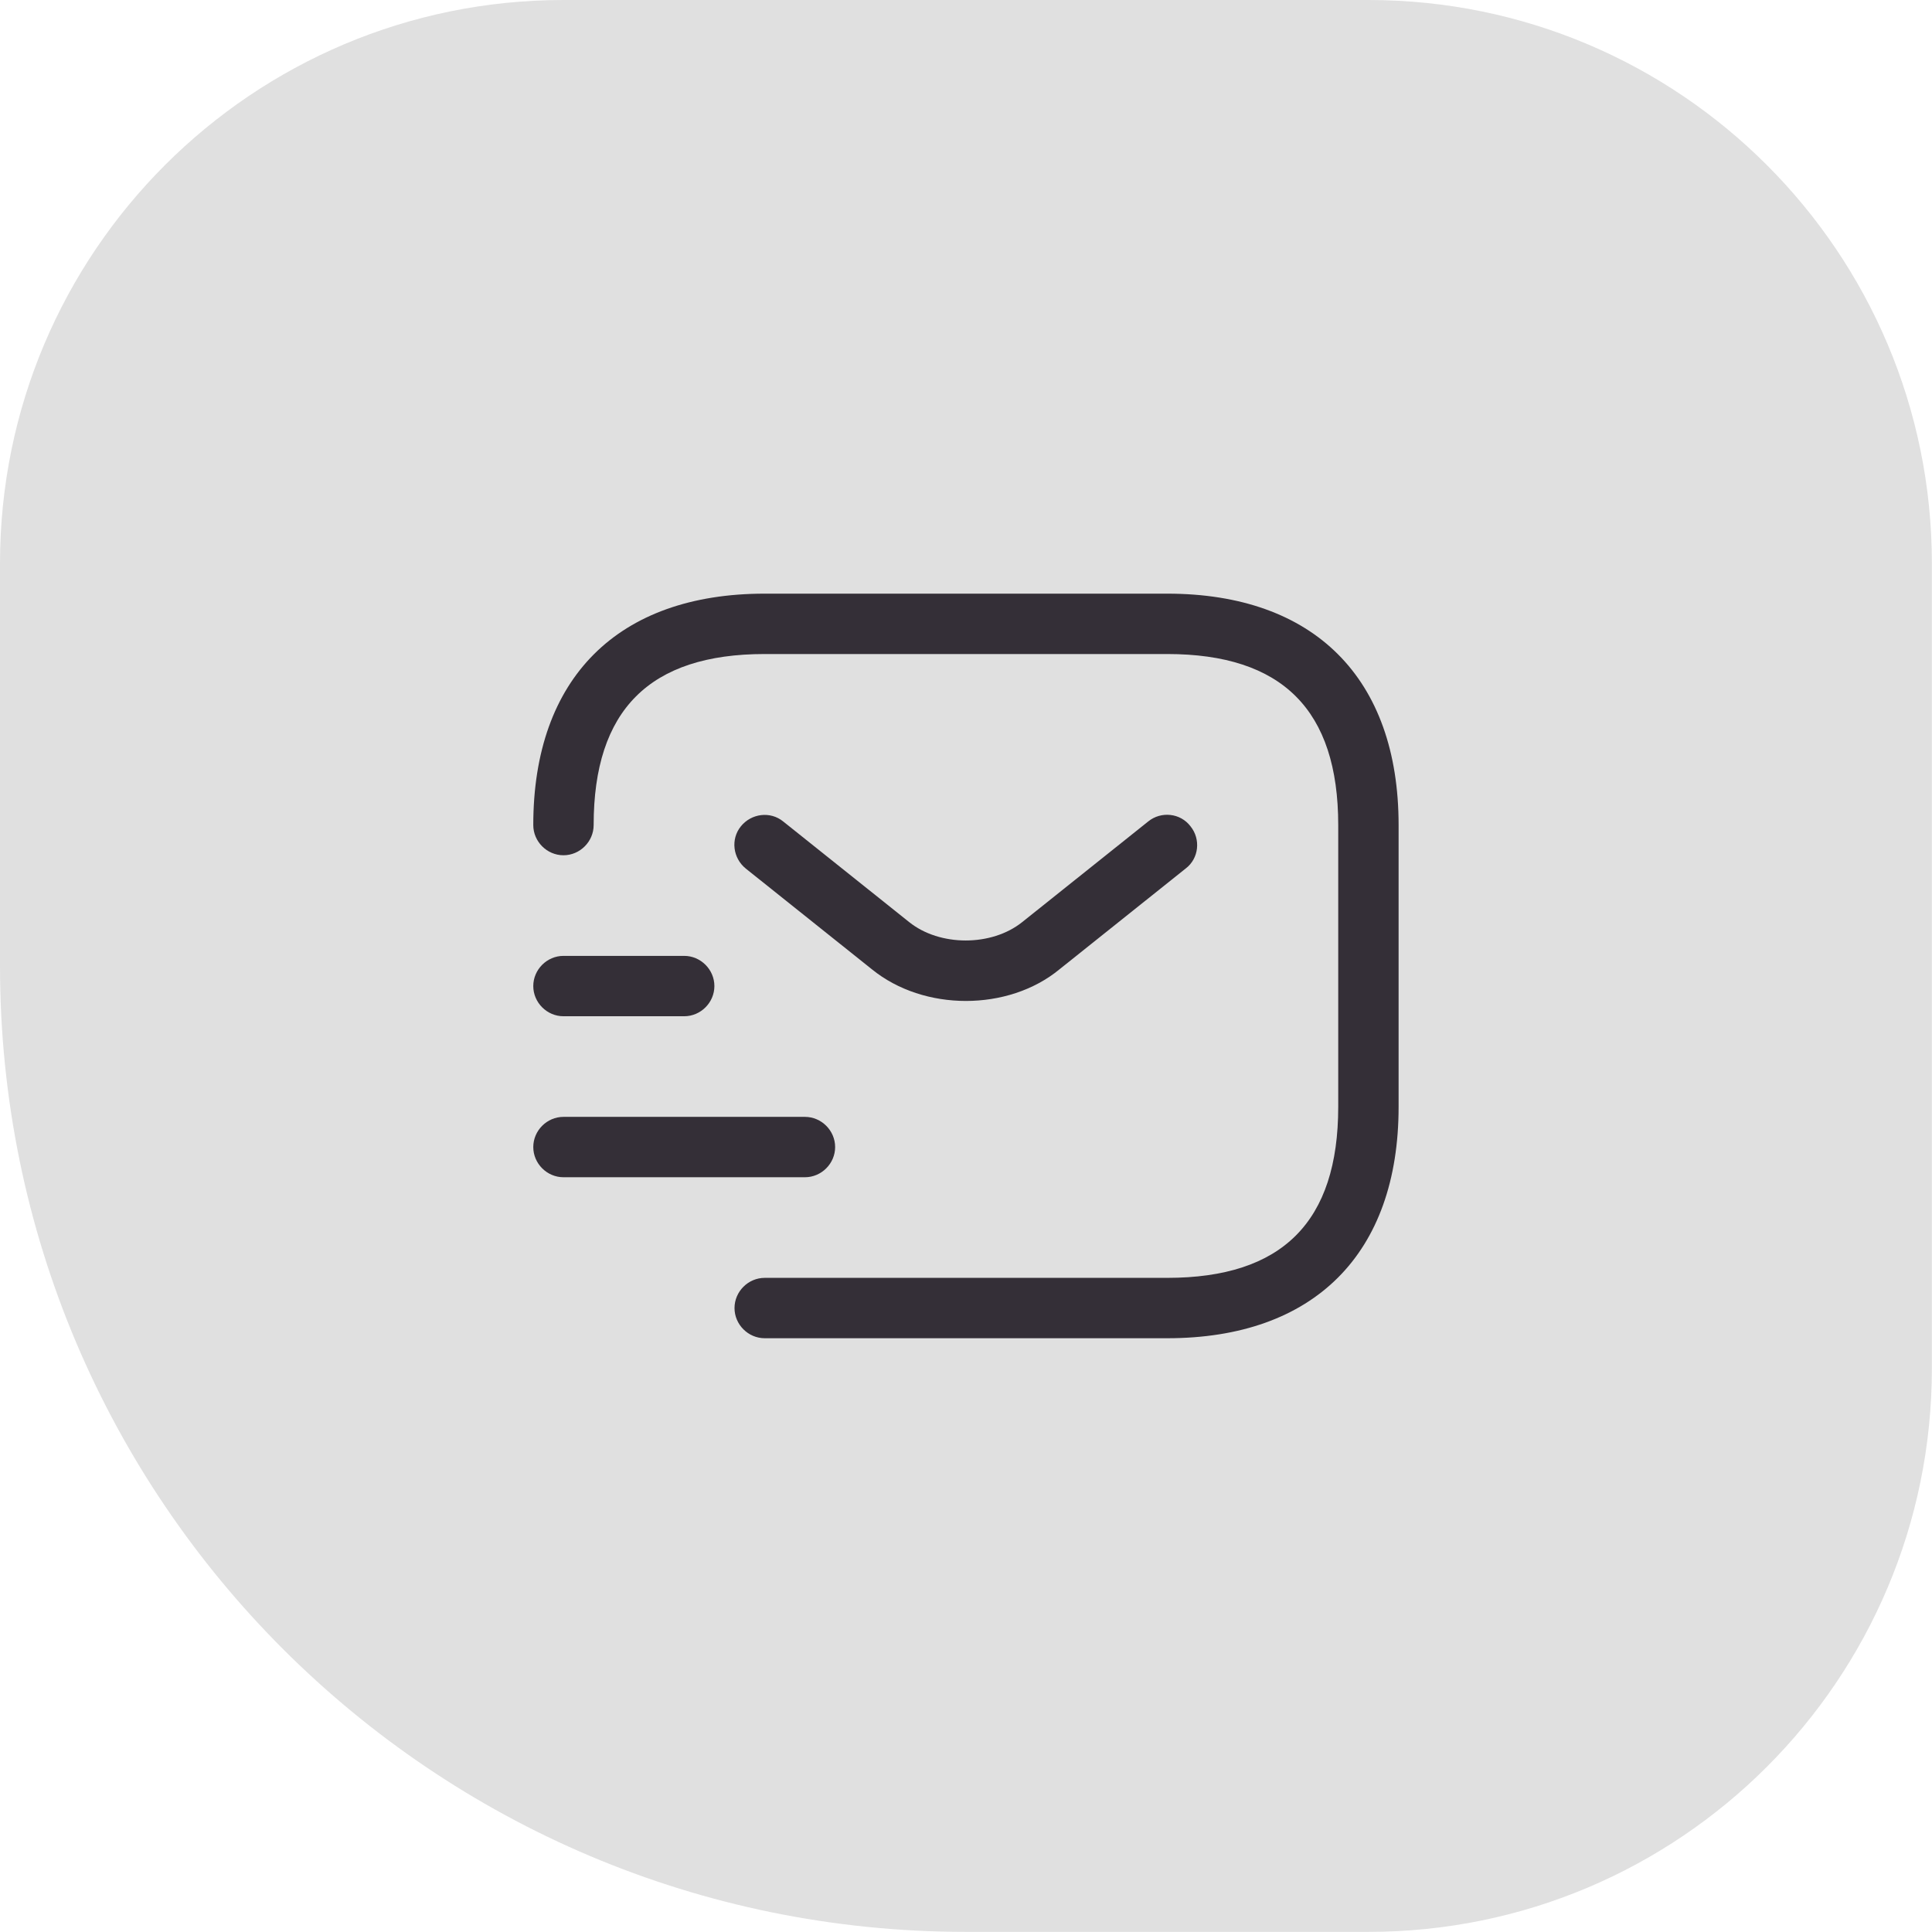 <?xml version="1.0" encoding="UTF-8"?> <svg xmlns="http://www.w3.org/2000/svg" xmlns:xlink="http://www.w3.org/1999/xlink" version="1.1" width="48" height="48" viewBox="0,0,256,256"><g fill="none" fill-rule="nonzero" stroke="none" stroke-width="1" stroke-linecap="butt" stroke-linejoin="miter" stroke-miterlimit="10" stroke-dasharray="" stroke-dashoffset="0" font-family="none" font-weight="none" font-size="none" text-anchor="none" style="mix-blend-mode: normal"><g transform="translate(0,0)"><g><g transform="scale(5.333,5.333)"><path d="M0,24c0,13.255 10.745,24 24,24h10c7.732,0 14,-6.268 14,-14v-20c0,-7.732 -6.268,-14 -14,-14h-20c-7.732,0 -14,6.268 -14,14z" fill="#e0e0e0"></path><path d="M29,33.25h-10c-0.41,0 -0.75,-0.34 -0.75,-0.75c0,-0.41 0.34,-0.75 0.75,-0.75h10c2.86,0 4.25,-1.39 4.25,-4.25v-7c0,-2.86 -1.39,-4.25 -4.25,-4.25h-10c-2.86,0 -4.25,1.39 -4.25,4.25c0,0.41 -0.34,0.75 -0.75,0.75c-0.41,0 -0.75,-0.34 -0.75,-0.75c0,-3.65 2.1,-5.75 5.75,-5.75h10c3.65,0 5.75,2.1 5.75,5.75v7c0,3.65 -2.1,5.75 -5.75,5.75z" fill="#342f37"></path><path d="M23.999,24.87c-0.84,0 -1.69,-0.26 -2.34,-0.79l-3.13,-2.5c-0.32,-0.26 -0.38,-0.73 -0.12,-1.05c0.26,-0.32 0.73,-0.38 1.05,-0.12l3.13,2.5c0.76,0.61 2.05,0.61 2.81,0l3.13,-2.5c0.32,-0.26 0.8,-0.21 1.05,0.12c0.26,0.32 0.21,0.8 -0.12,1.05l-3.13,2.5c-0.64,0.53 -1.49,0.79 -2.33,0.79z" fill="#342f37"></path><path d="M20,29.25h-6c-0.41,0 -0.75,-0.34 -0.75,-0.75c0,-0.41 0.34,-0.75 0.75,-0.75h6c0.41,0 0.75,0.34 0.75,0.75c0,0.41 -0.34,0.75 -0.75,0.75z" fill="#342f37"></path><path d="M17,25.25h-3c-0.41,0 -0.75,-0.34 -0.75,-0.75c0,-0.41 0.34,-0.75 0.75,-0.75h3c0.41,0 0.75,0.34 0.75,0.75c0,0.41 -0.34,0.75 -0.75,0.75z" fill="#342f37"></path></g></g></g></g></svg> 